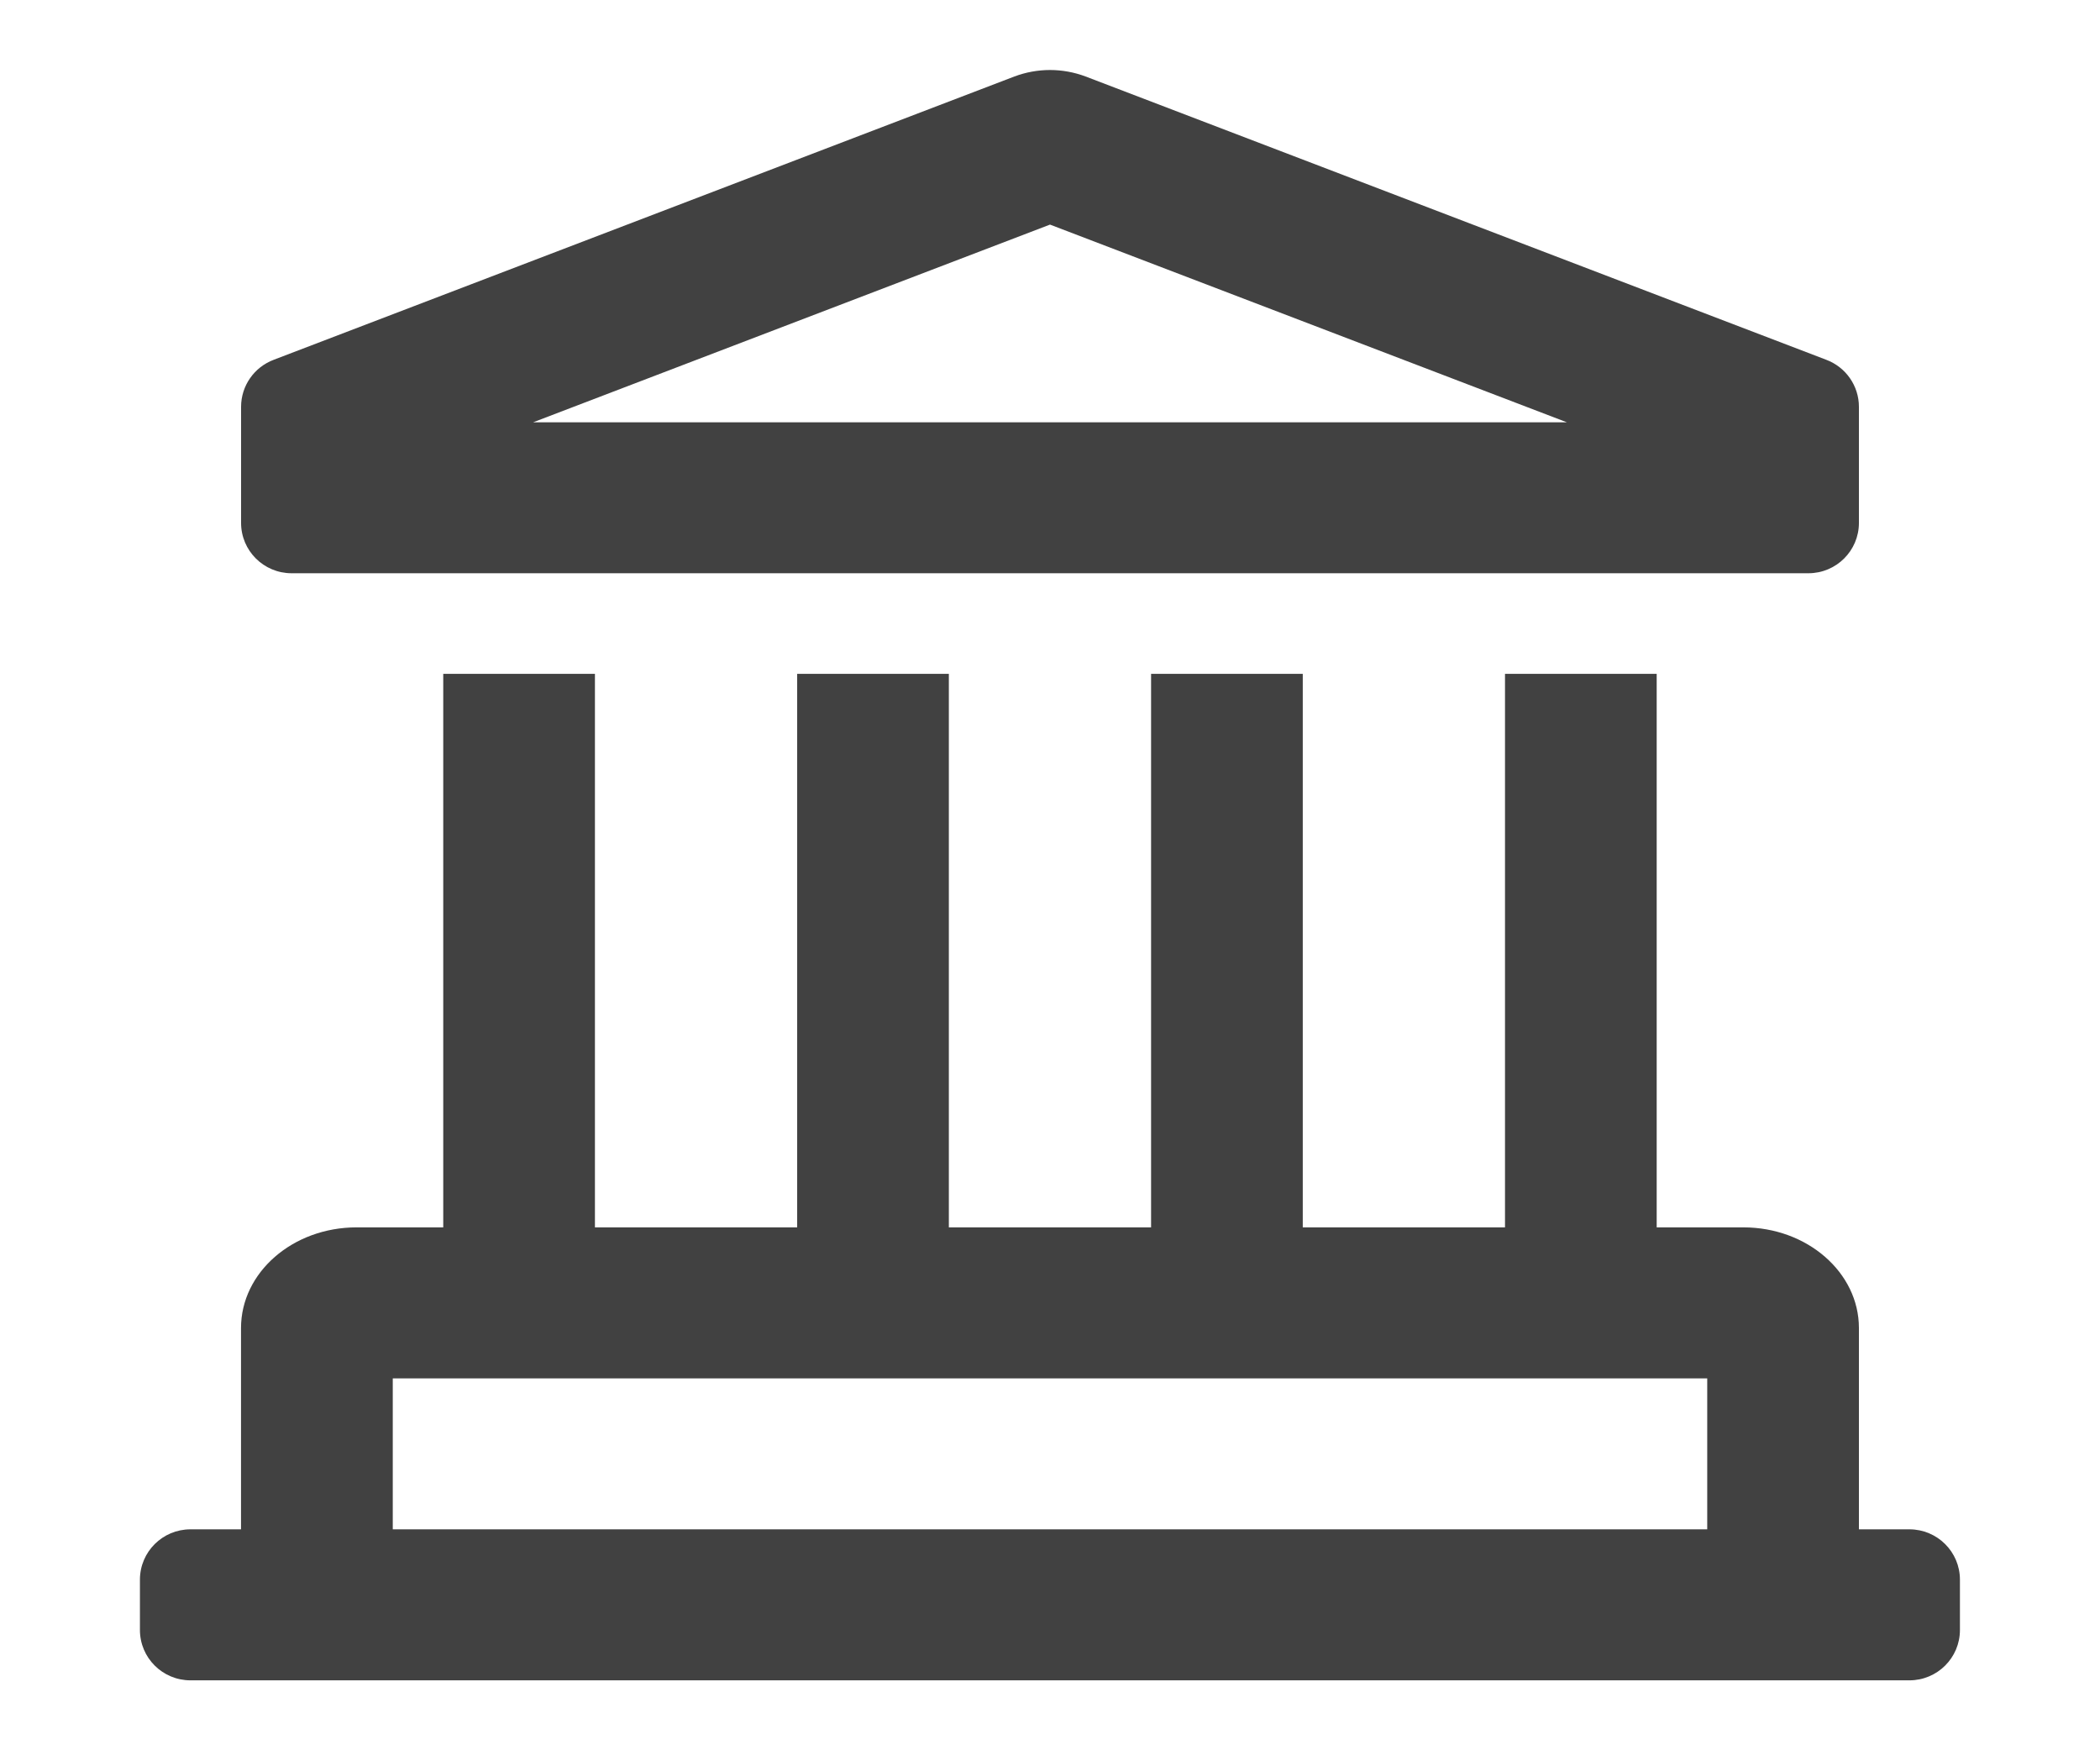 <svg height="25" viewBox="0 0 30 25" width="30" xmlns="http://www.w3.org/2000/svg"><g fill="none" fill-rule="nonzero"><path d="m48 160h480c8.84 0 16-7.16 16-16v-36.91c0-6.67-4.14-12.64-10.38-14.98l-234.38-90.07c-3.62-1.36-7.43-2.04-11.24-2.04s-7.62.68-11.24 2.04l-234.38 90.07c-6.243 2.343-10.38 8.312-10.38 14.98v36.91c0 8.84 7.16 16 16 16zm240-110.86 163.58 62.86h-327.16zm272 414.86h-16v-64c0-17.67-16.37-32-36.57-32h-27.43v-176h-48v176h-64v-176h-48v176h-64v-176h-48v176h-64v-176h-48v176h-27.43c-20.2 0-36.57 14.33-36.57 32v64h-16c-8.84 0-16 7.16-16 16v16c0 8.84 7.16 16 16 16h544c8.84 0 16-7.16 16-16v-16c0-8.84-7.16-16-16-16zm-64 0h-416v-48h416z" fill="#000" transform="translate(-273 -244)"/><path d="m2.167 7.188h21.667c.399 0 .722-.322.722-.719v-1.658c0-.3-.187-.568-.469-.673l-10.58-4.046c-.163-.061-.335-.092-.507-.092s-.344.031-.507.092l-10.58 4.046c-.282.105-.469.373-.469.673v1.658c0 .397.323.719.722.719zm10.833-4.98 7.384 2.824h-14.768zm12.278 18.636h-.722v-2.875c0-.794-.739-1.438-1.651-1.438h-1.238v-7.906h-2.167v7.906h-2.889v-7.906h-2.167v7.906h-2.889v-7.906h-2.167v7.906h-2.889v-7.906h-2.167v7.906h-1.238c-.912 0-1.651.644-1.651 1.438v2.875h-.722c-.399 0-.722.322-.722.719v.719c0 .397.323.719.722.719h24.556c.399 0 .722-.322.722-.719v-.719c0-.397-.323-.719-.722-.719zm-2.889 0h-18.778v-2.156h18.778z" fill="#414141" transform="translate(2 1)"/></g></svg>